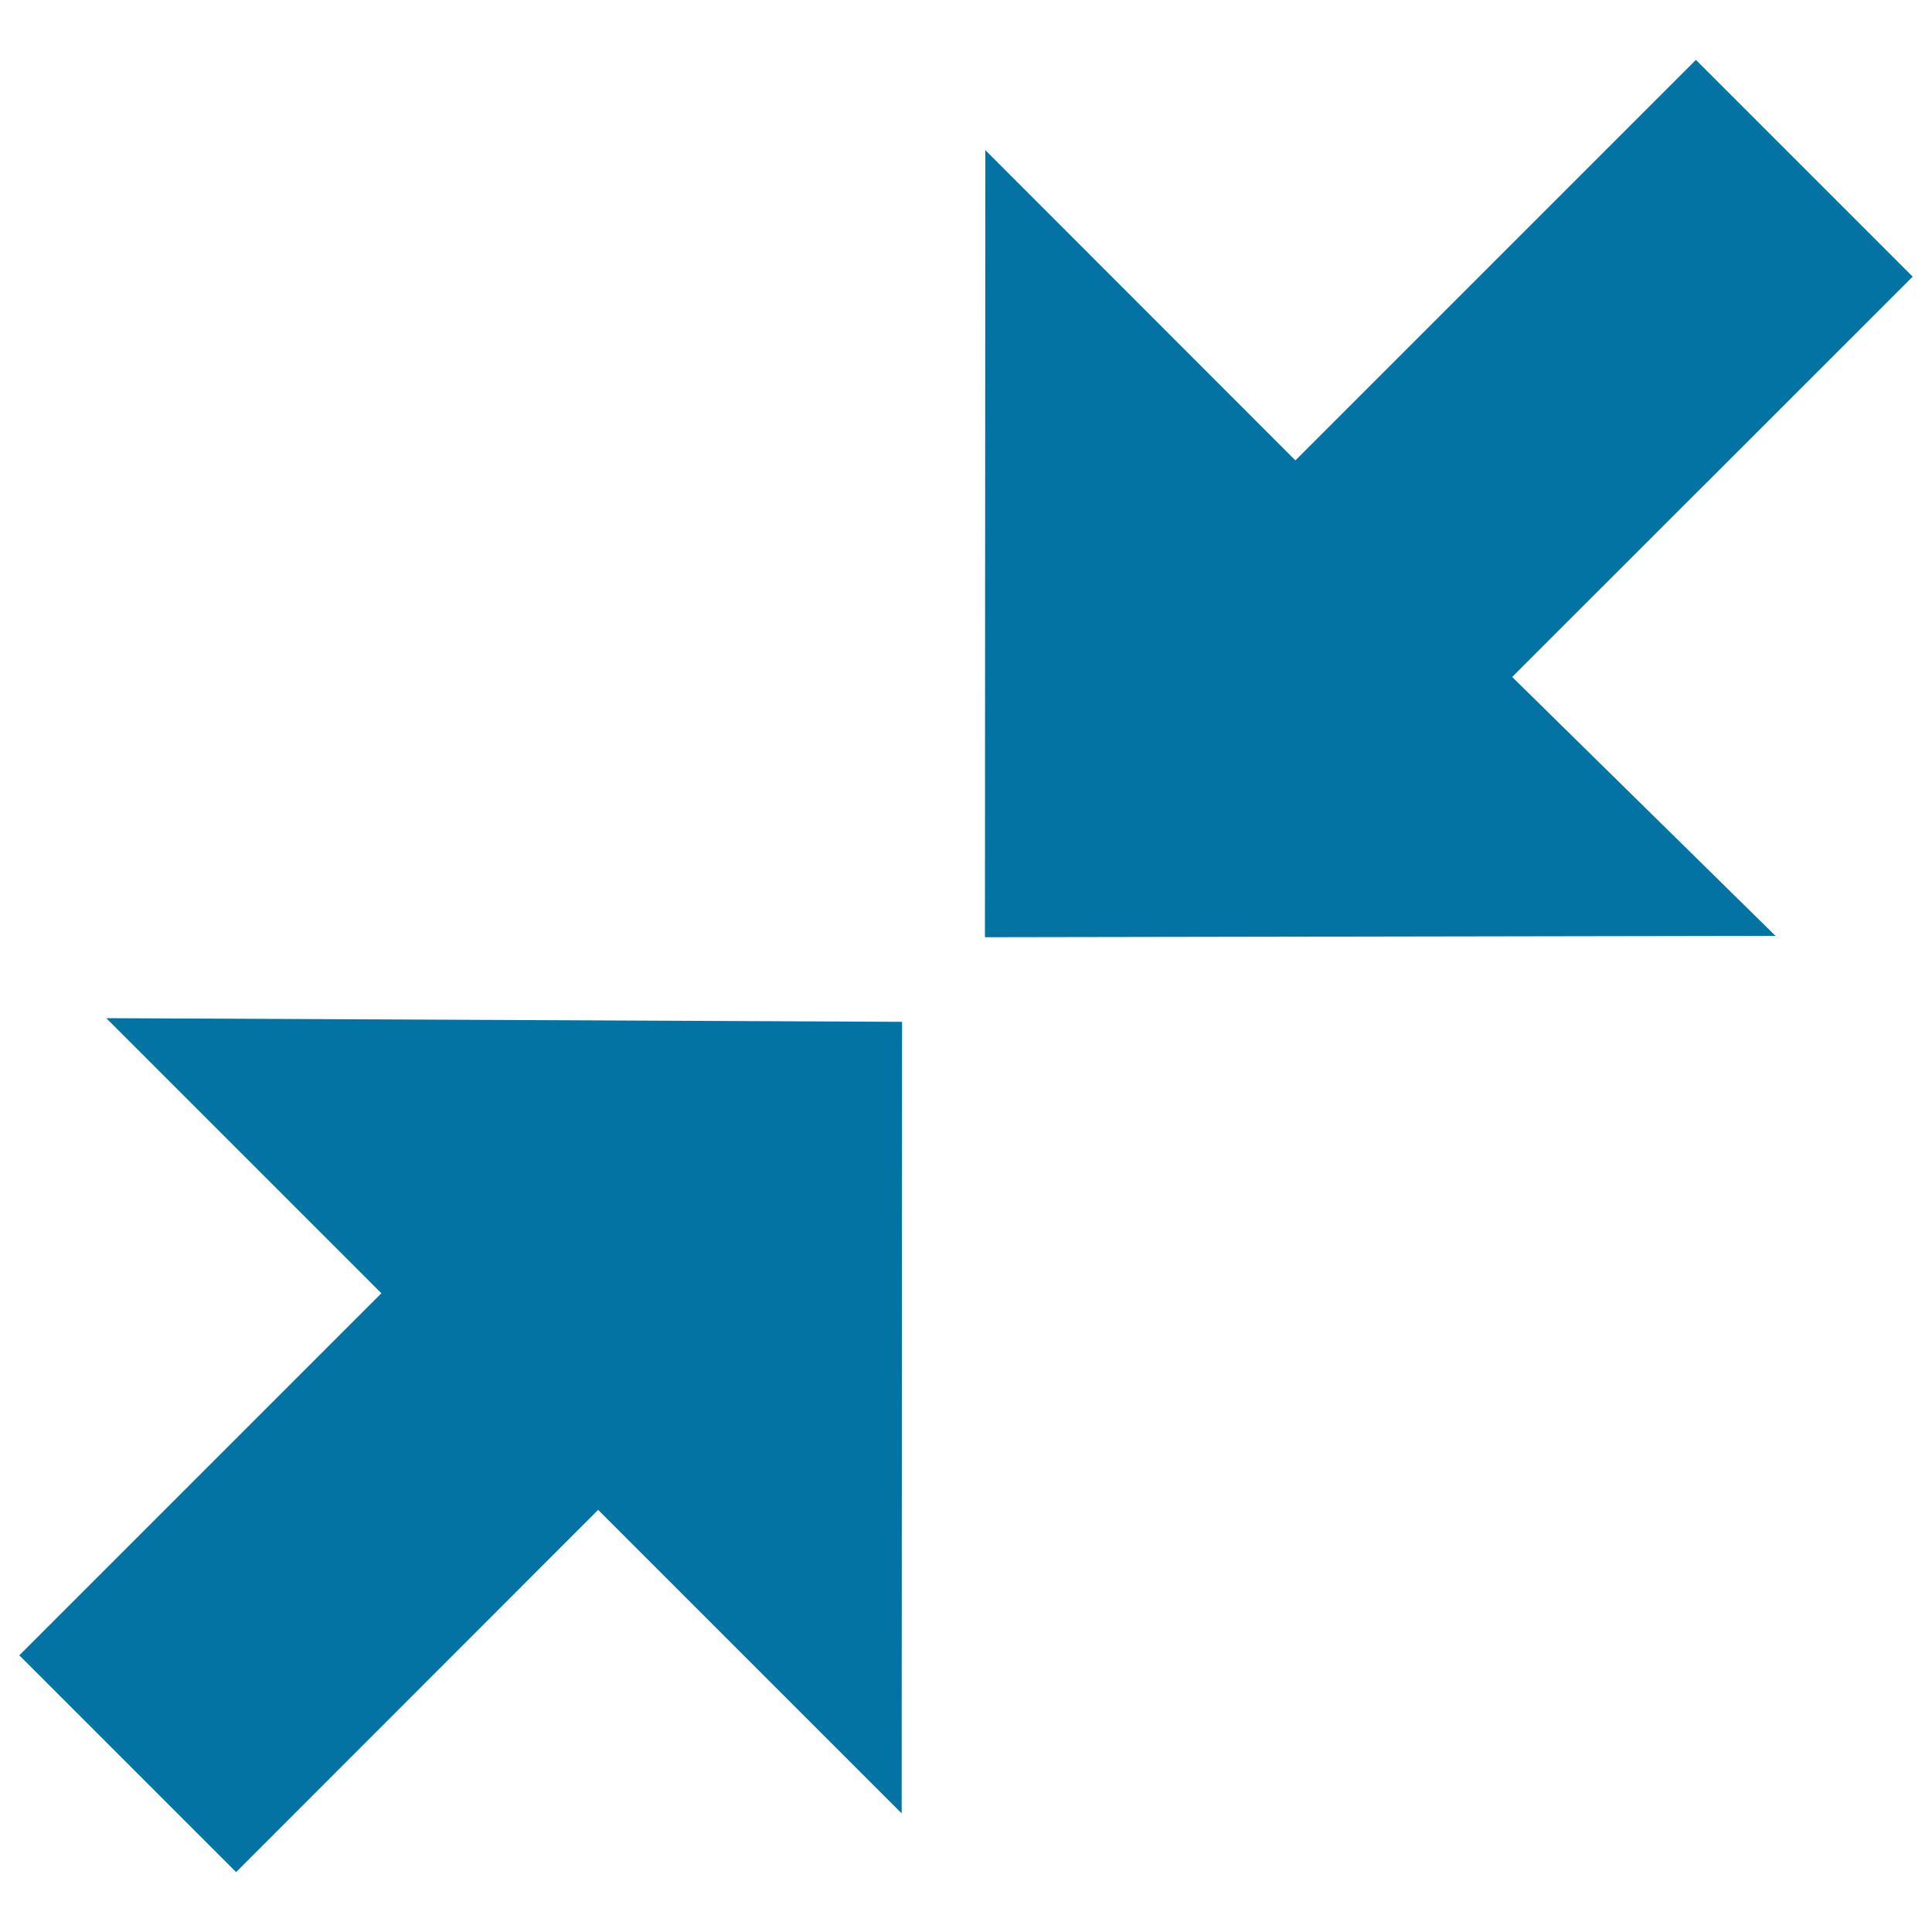 <svg xmlns="http://www.w3.org/2000/svg" viewBox="0 0 1000 1000" style="fill:#0273a2">
<title>Resize Shrink Collapse Contract SVG icon</title>
<g><path d="M990,143.2L877.8,31L670.5,238.3L510,77.7l-0.2,407.4l409.2-0.7l-136.3-134L990,143.2L990,143.2z M197.4,669.4L10,856.8L122.2,969l187.4-187.5l157.1,157.1l0.2-409.7L55,527L197.4,669.4L197.4,669.4z"/></g>
</svg>